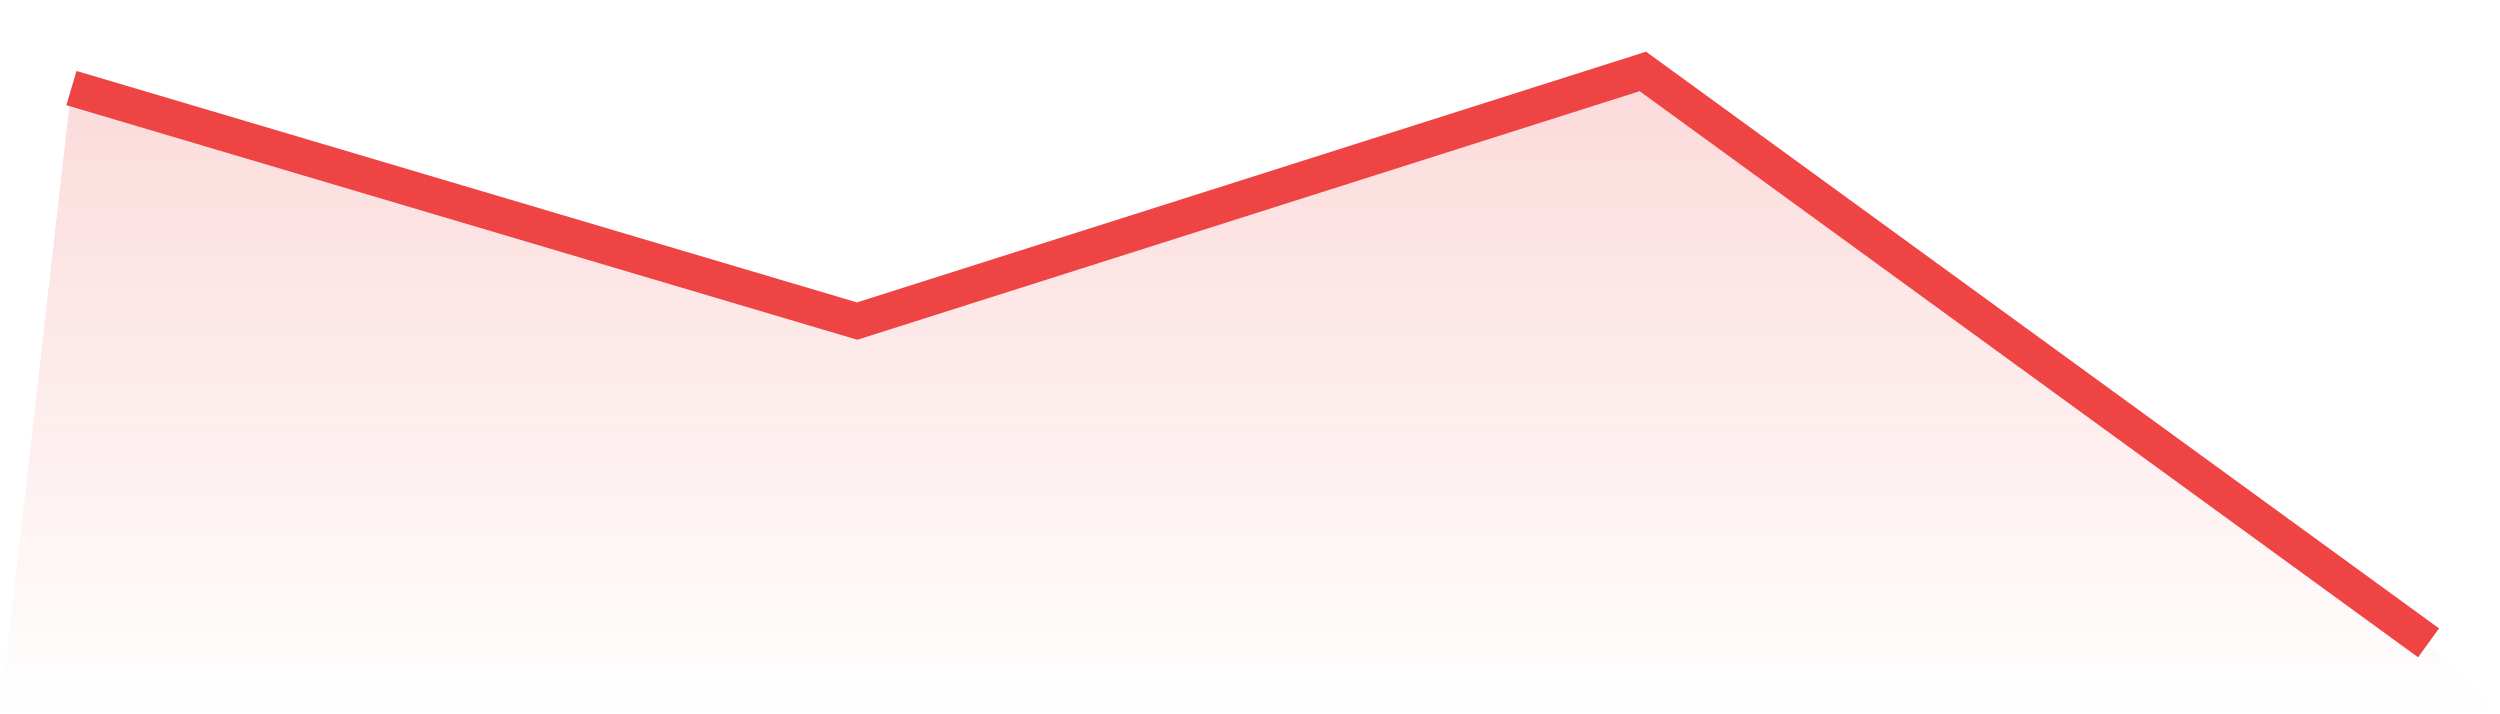 <svg viewBox="0 0 140 40" xmlns="http://www.w3.org/2000/svg">
<defs>
<linearGradient id="gradient" x1="0" x2="0" y1="0" y2="1">
<stop offset="0%" stop-color="#ef4444" stop-opacity="0.2"/>
<stop offset="100%" stop-color="#ef4444" stop-opacity="0"/>
</linearGradient>
</defs>
<path d="M4,4.932 L4,4.932 L48,17.981 L92,4 L136,36 L140,40 L0,40 z" fill="url(#gradient)"/>
<path d="M4,4.932 L4,4.932 L48,17.981 L92,4 L136,36" fill="none" stroke="#ef4444" stroke-width="2"/>
</svg>